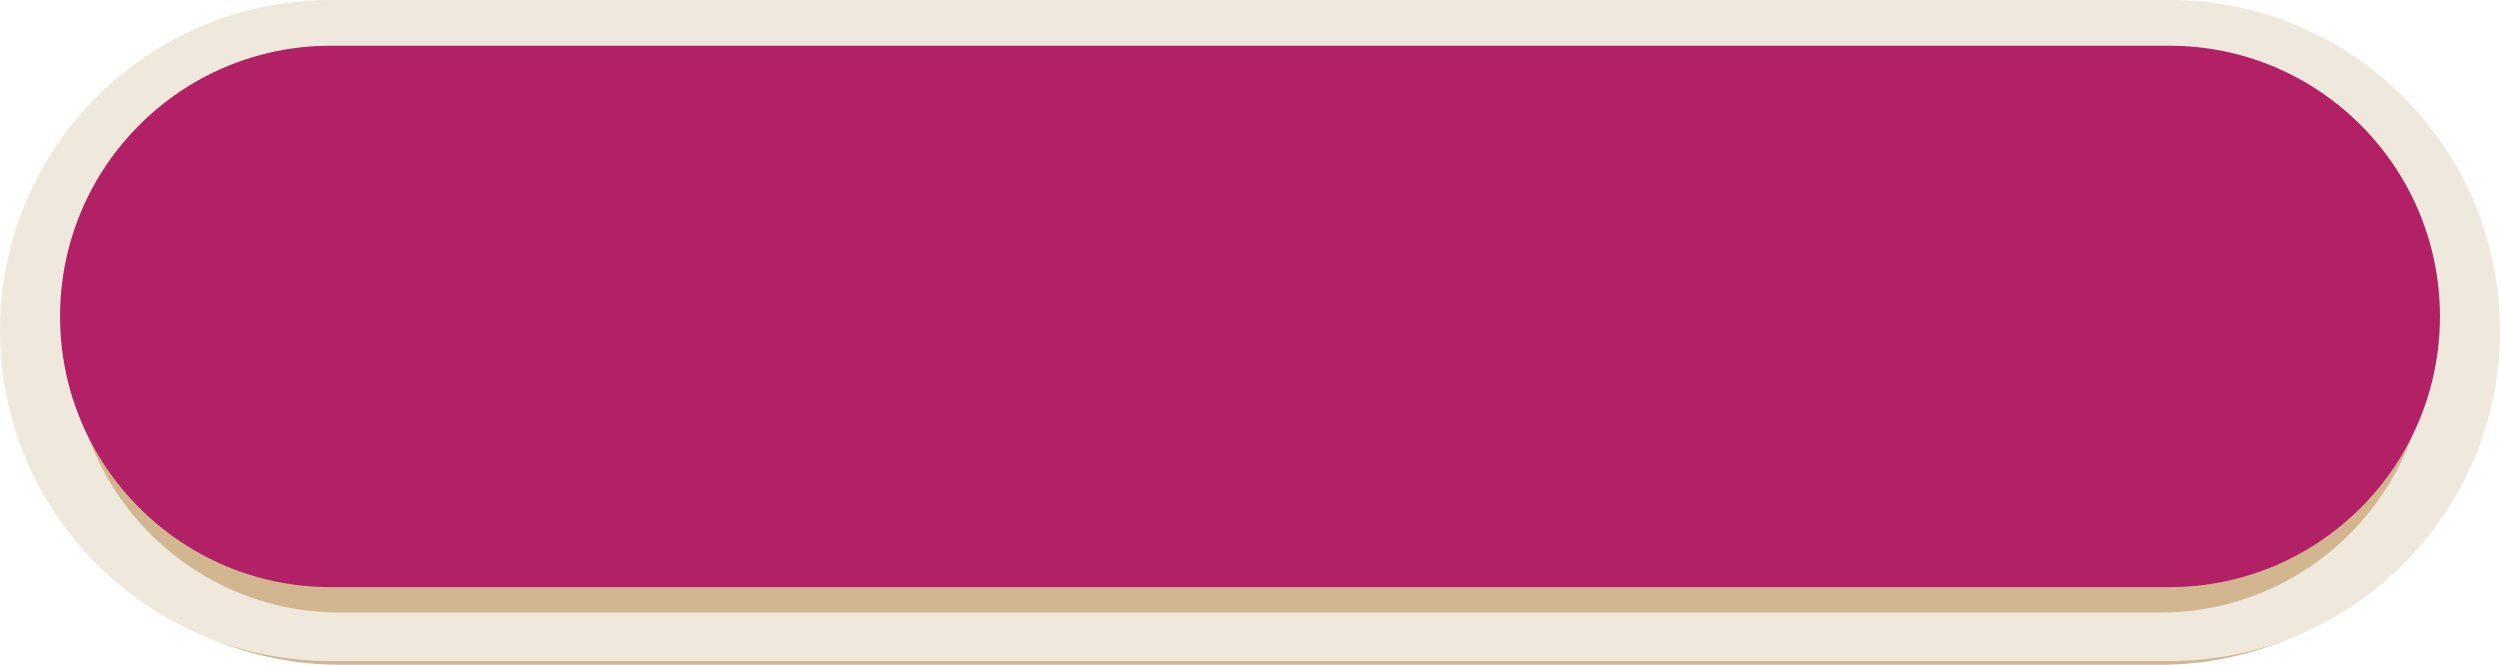 <?xml version="1.0" encoding="UTF-8" standalone="no"?><svg xmlns="http://www.w3.org/2000/svg" xmlns:xlink="http://www.w3.org/1999/xlink" fill="#000000" height="1483.2" overflow="hidden" preserveAspectRatio="xMidYMid meet" version="1" viewBox="0.0 0.0 5578.0 1483.2" width="5578" zoomAndPan="magnify"><defs><clipPath id="a"><path d="M4245 3947H9823V5431H4245z"/></clipPath></defs><g clip-path="url(#a)" fill-rule="evenodd" transform="translate(-4245 -3947)"><g id="change1_1"><path d="M4272.89 4700.04C4272.89 4296.8 4599.78 3969.92 5003.01 3969.92L9064.99 3969.92C9468.22 3969.92 9795.11 4296.8 9795.11 4700.04L9795.11 4700.04C9795.11 5103.28 9468.22 5430.17 9064.99 5430.17L5003.01 5430.17C4599.78 5430.17 4272.89 5103.28 4272.89 4700.04Z" fill="#d1b68f"/></g><g id="change2_1"><path d="M4245 4684.5C4245 4277.19 4575.19 3947 4982.5 3947L9085.5 3947C9492.81 3947 9823 4277.19 9823 4684.5L9823 4684.5C9823 5091.81 9492.81 5422 9085.5 5422L4982.5 5422C4575.19 5422 4245 5091.81 4245 4684.5Z" fill="#efe8dd"/></g><g id="change3_1"><path d="M4405.55 4715.71C4405.55 4385.47 4673.27 4117.75 5003.51 4117.75L9064.5 4117.75C9394.74 4117.75 9662.46 4385.47 9662.46 4715.71L9662.45 4715.71C9662.45 5045.96 9394.73 5313.68 9064.49 5313.68L5003.51 5313.67C4673.27 5313.67 4405.55 5045.95 4405.55 4715.71Z" fill="#d1b68f"/></g><g id="change4_1"><path d="M4379 4653C4379 4319.42 4649.42 4049 4983 4049L9085 4049C9418.58 4049 9689.01 4319.42 9689.01 4653L9689 4653C9689 4986.58 9418.58 5257.01 9085 5257.01L4983 5257C4649.42 5257 4379 4986.58 4379 4653Z" fill="#b22066"/></g></g></svg>